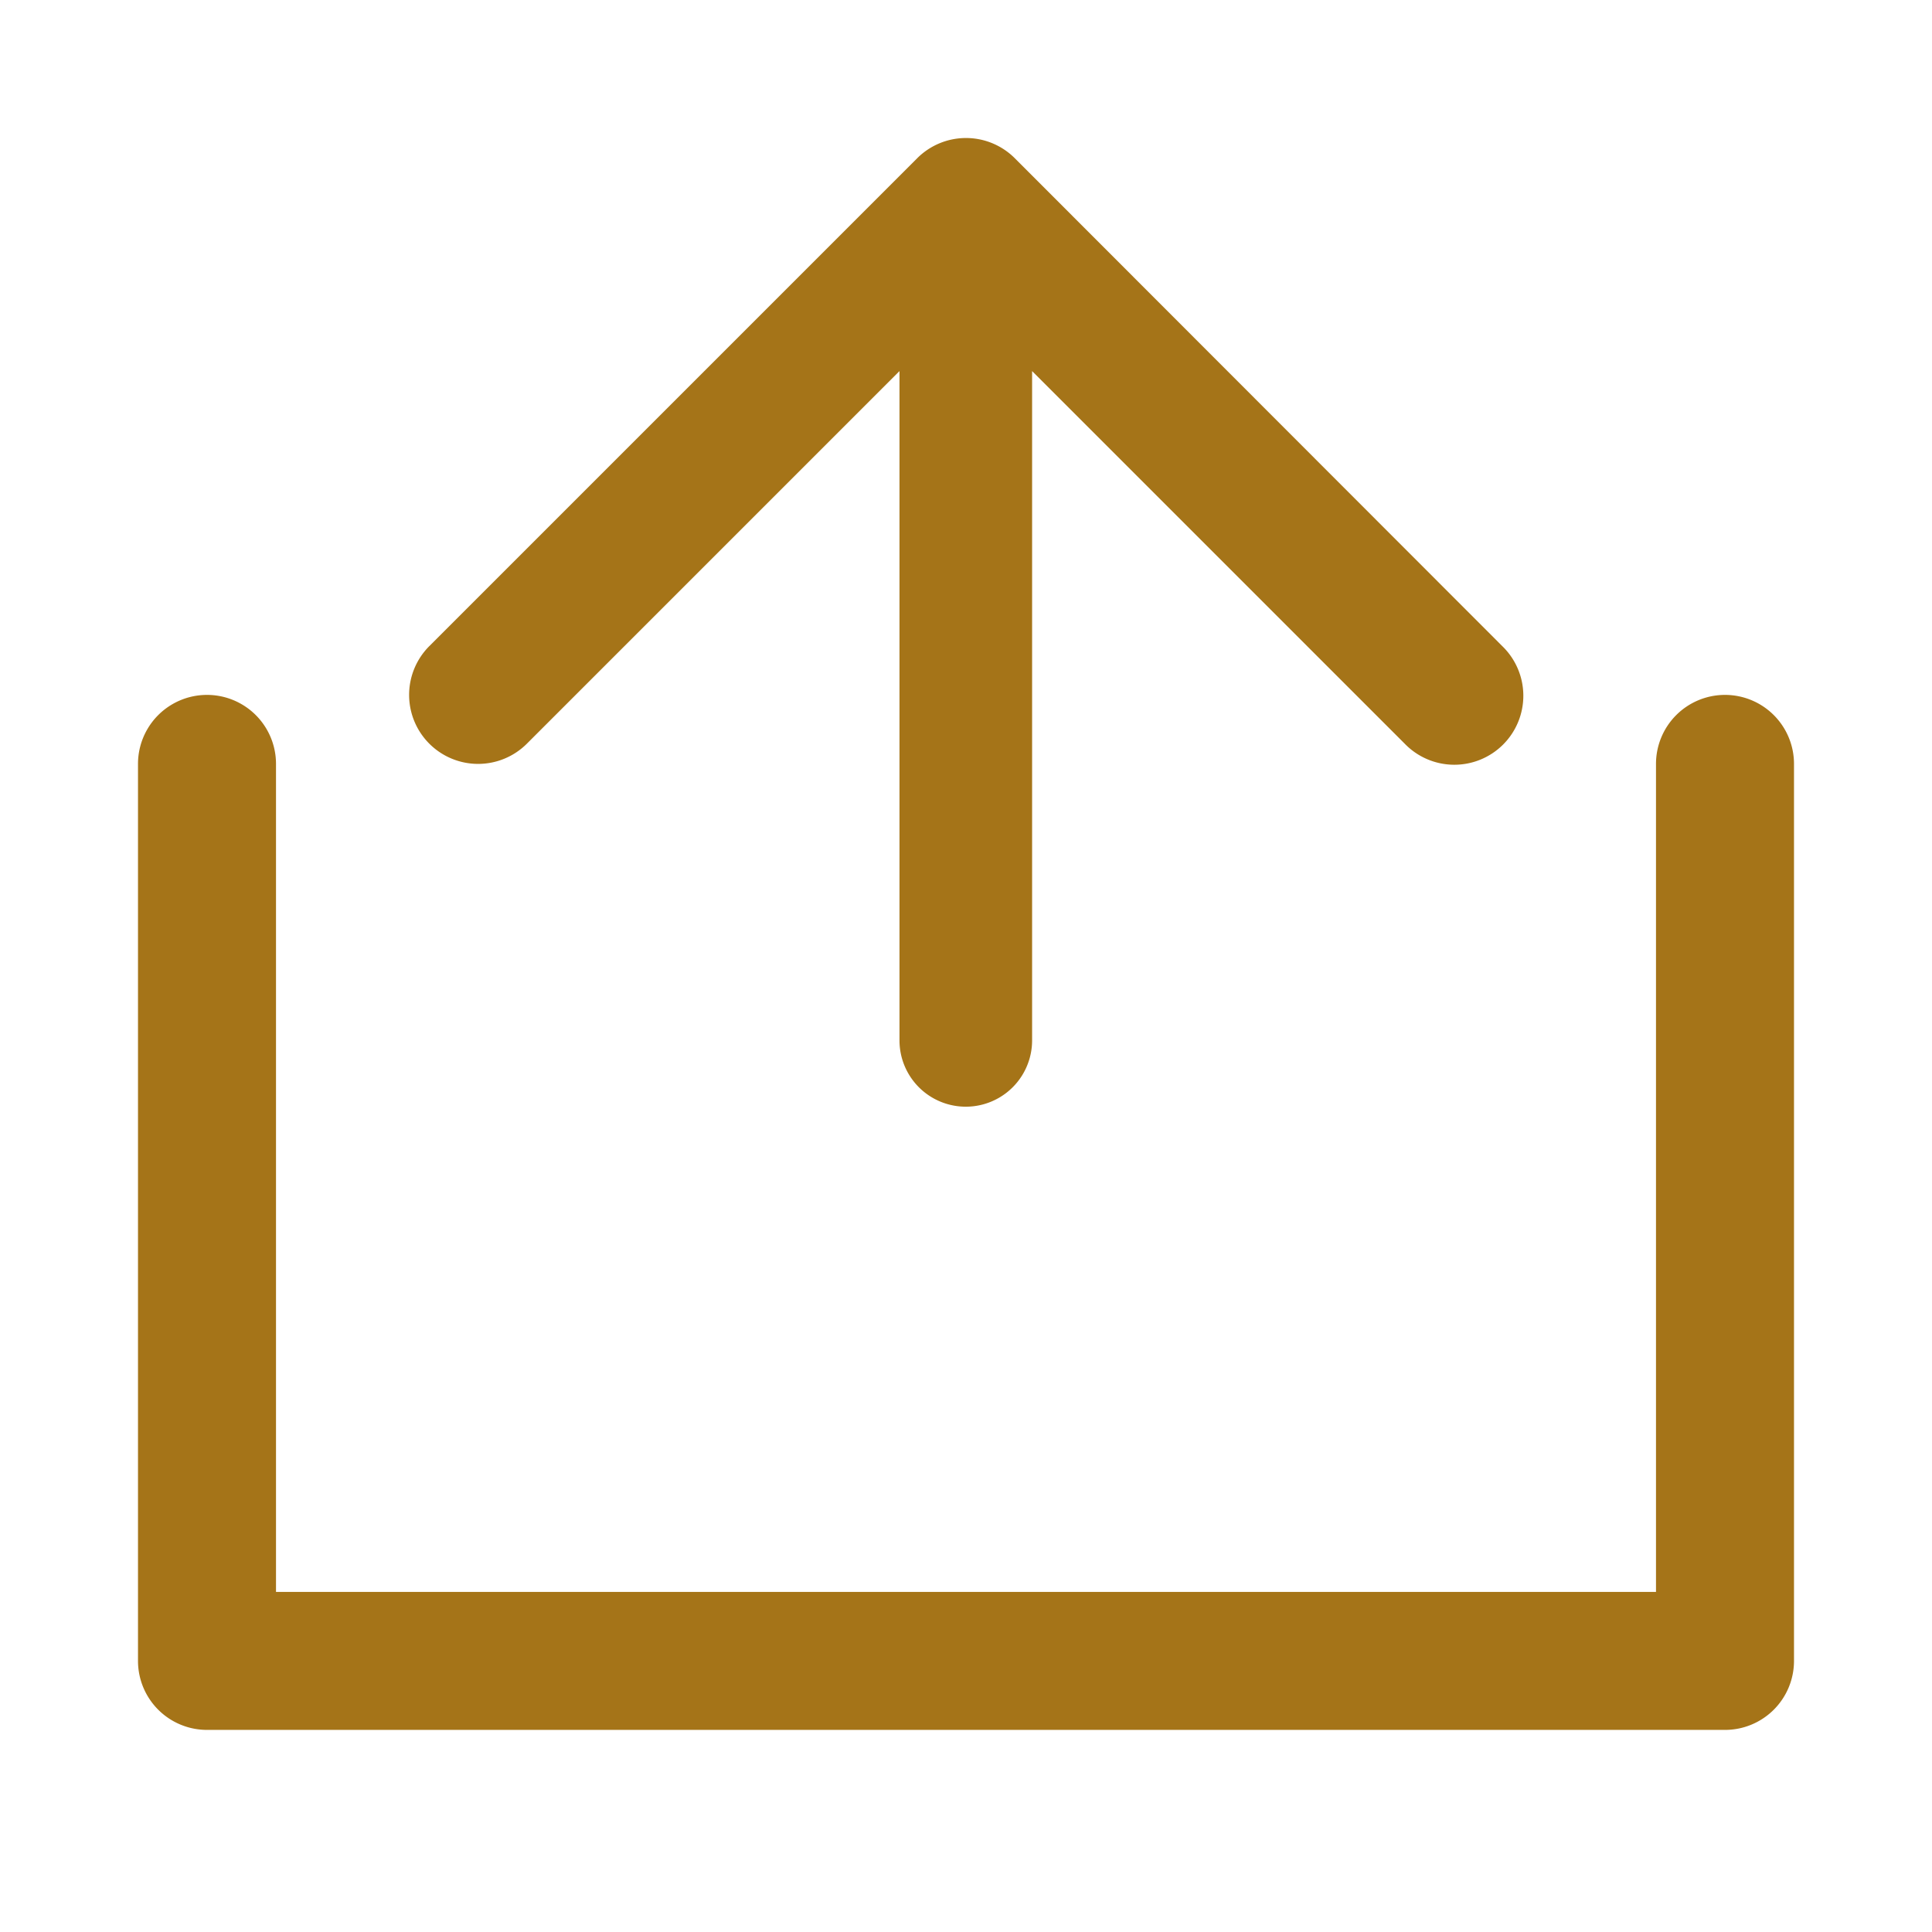 <svg xmlns="http://www.w3.org/2000/svg" xmlns:xlink="http://www.w3.org/1999/xlink" width="28" height="28" viewBox="0 0 28 28">
  <defs>
    <clipPath id="clip-path">
      <rect id="長方形_779" data-name="長方形 779" width="24" height="23.071" transform="translate(0 0)" fill="#a57418"/>
    </clipPath>
  </defs>
  <g id="グループ_1193" data-name="グループ 1193" transform="translate(-870 -494)">
    <rect id="長方形_780" data-name="長方形 780" width="28" height="28" transform="translate(870 494)" fill="rgba(255,255,255,0)"/>
    <g id="グループ_1192" data-name="グループ 1192" transform="translate(872 496)">
      <g id="グループ_1191" data-name="グループ 1191" clip-path="url(#clip-path)">
        <path id="パス_34483" data-name="パス 34483" d="M23,8.071a1,1,0,0,0-1,1v12H2v-12a1,1,0,0,0-2,0v13a1,1,0,0,0,1,1H23a1,1,0,0,0,1-1v-13a1,1,0,0,0-1-1" fill="#a57418"/>
        <path id="パス_34484" data-name="パス 34484" d="M4.929,9.071a1,1,0,0,0,.707-.293l5.4-5.4v9.7a.961.961,0,0,0,1.922,0v-9.7l5.4,5.4a1,1,0,1,0,1.414-1.414L12.707.293a1,1,0,0,0-1.414,0L4.222,7.364a1,1,0,0,0,.707,1.707" fill="#a57418"/>
      </g>
    </g>
  </g>
</svg>
